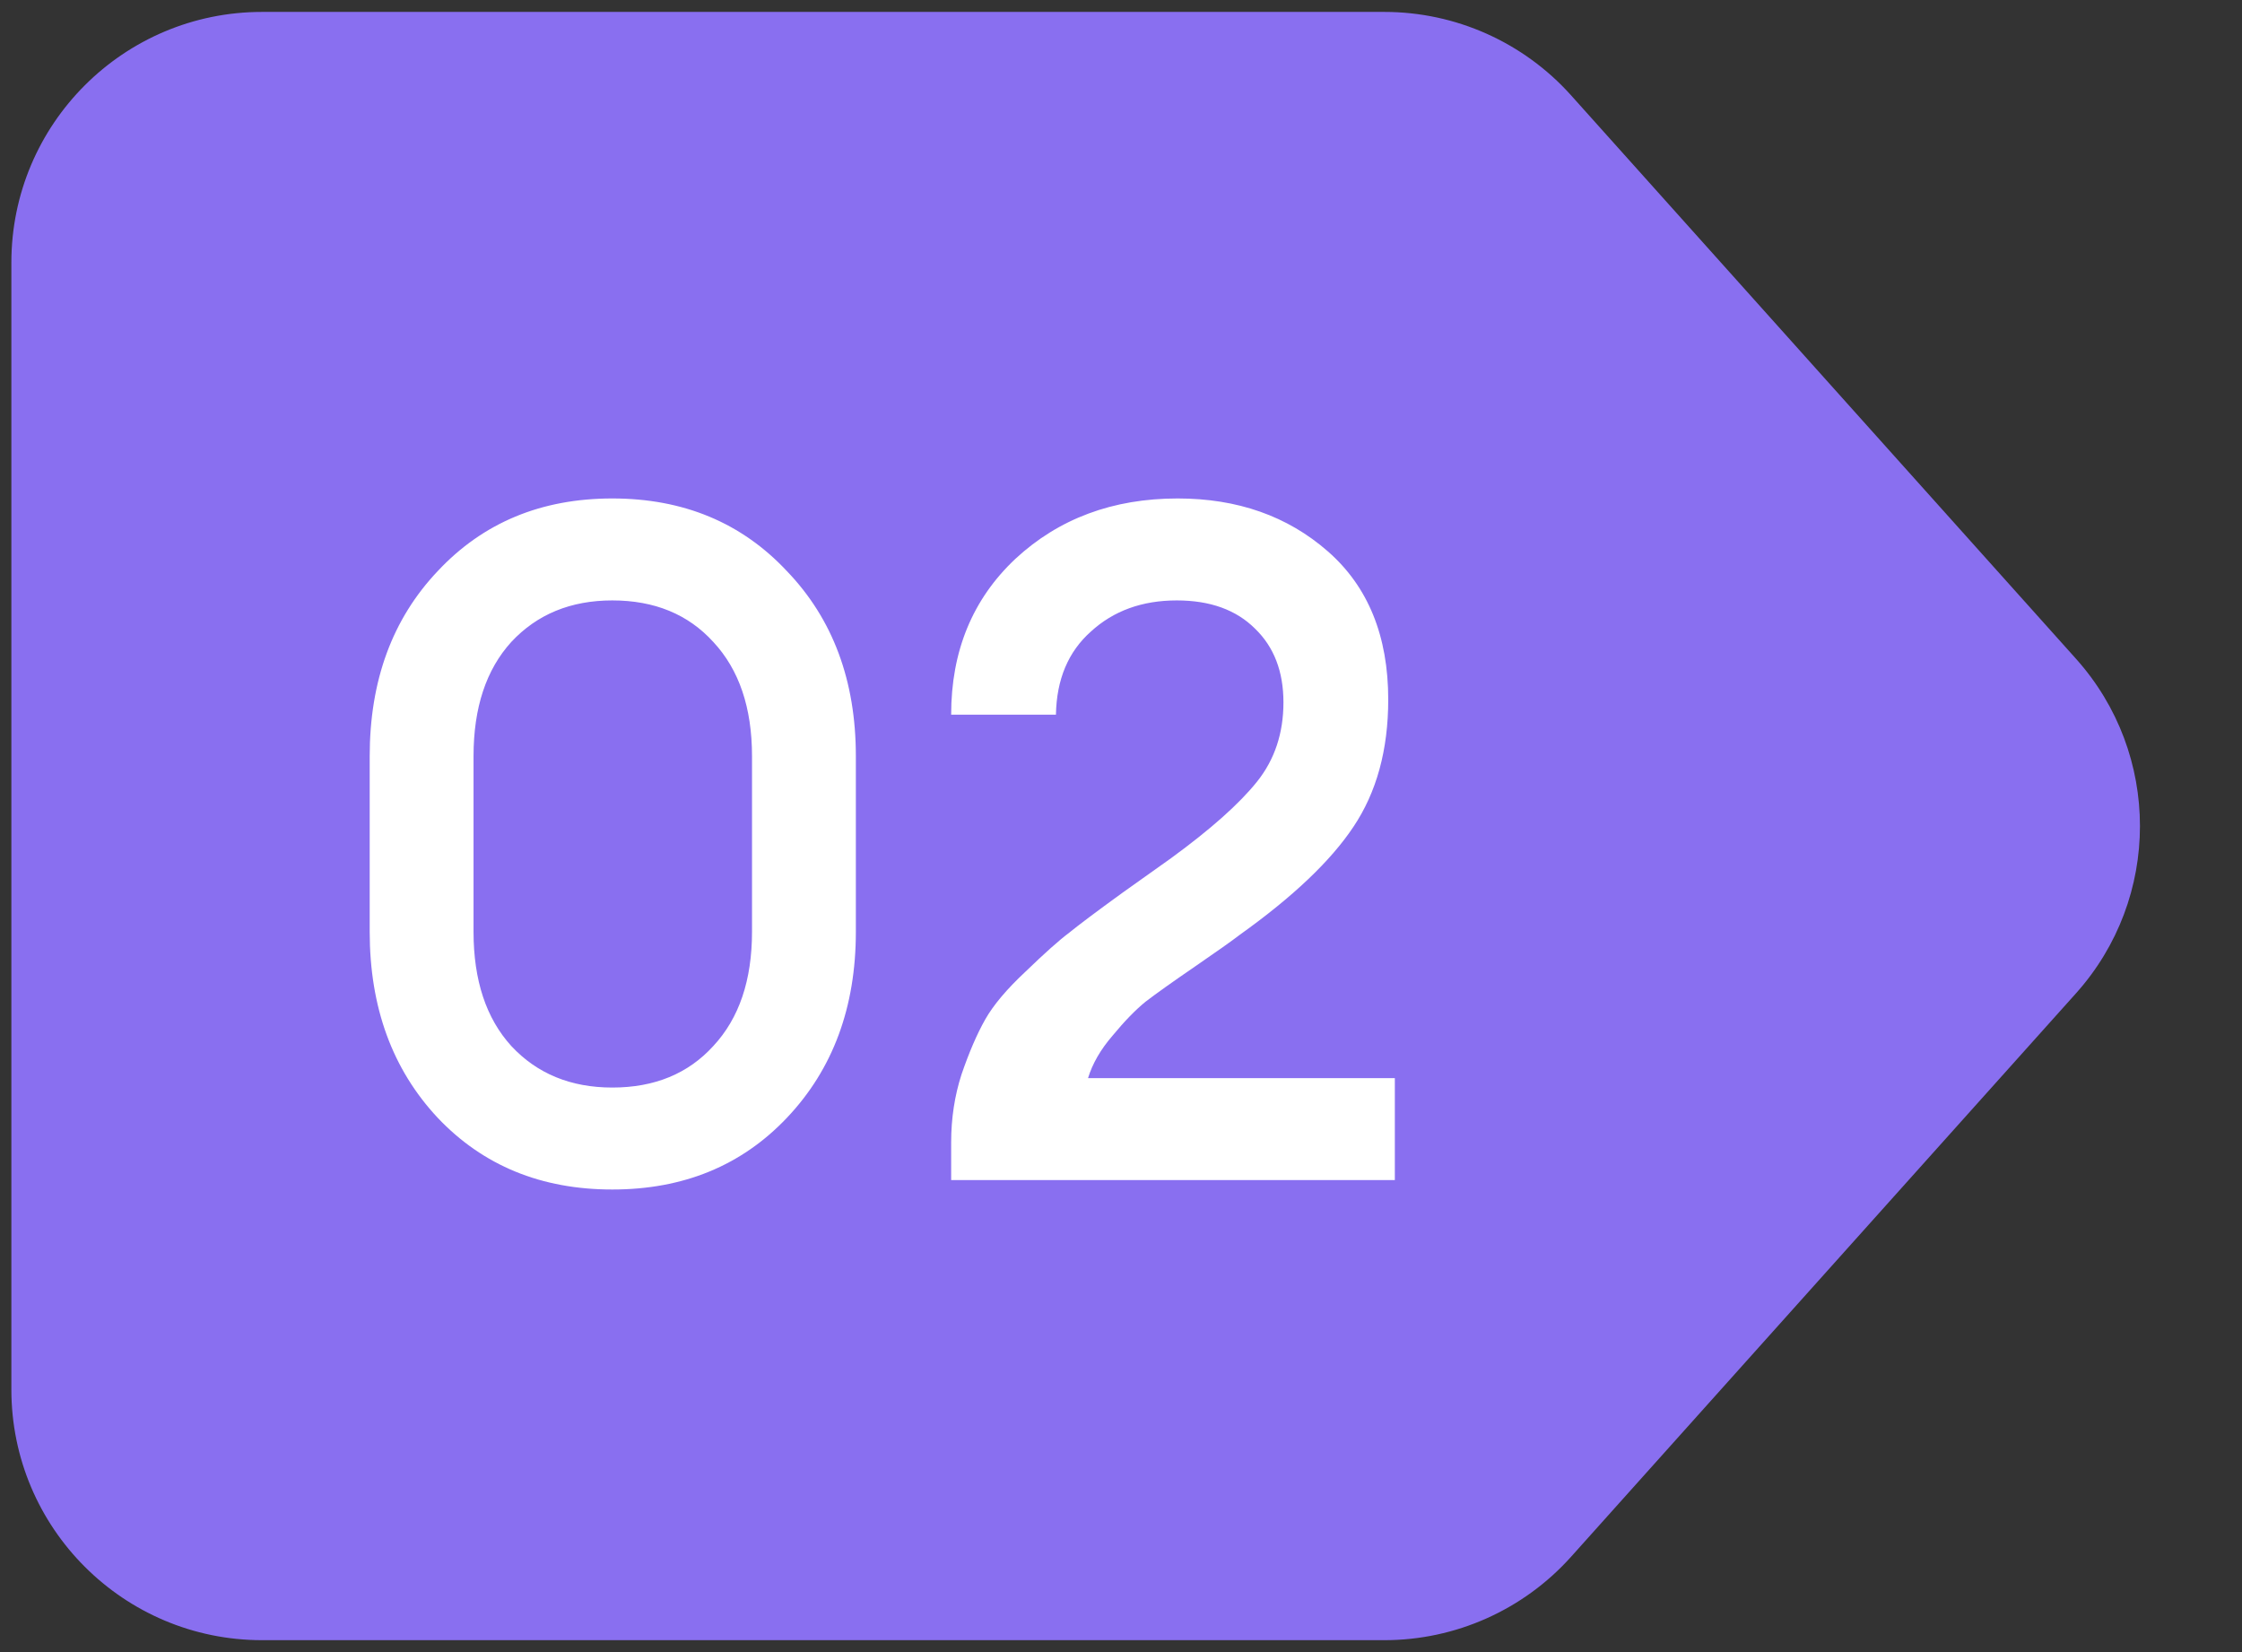 <?xml version="1.0" encoding="UTF-8"?> <svg xmlns="http://www.w3.org/2000/svg" width="57" height="42" viewBox="0 0 57 42" fill="none"><rect x="0" y="0" width="57" height="42" fill="#333333" stroke="none"/><path d="M0.289 6.676C0.289 3.156 3.142 0.303 6.662 0.303H35.196C37.007 0.303 38.733 1.074 39.942 2.423L52.779 16.747C54.948 19.167 54.948 22.833 52.779 25.253L39.942 39.577C38.733 40.926 37.007 41.697 35.196 41.697H6.662C3.142 41.697 0.289 38.844 0.289 35.324V6.676Z" fill="#896FF0"></path><path d="M20.007 28.416C18.855 29.632 17.375 30.24 15.567 30.24C13.759 30.24 12.279 29.632 11.127 28.416C9.975 27.184 9.399 25.608 9.399 23.688V19.224C9.399 17.304 9.975 15.736 11.127 14.52C12.279 13.288 13.759 12.672 15.567 12.672C17.375 12.672 18.855 13.288 20.007 14.52C21.175 15.736 21.759 17.304 21.759 19.224V23.688C21.759 25.608 21.175 27.184 20.007 28.416ZM15.567 27.648C16.639 27.648 17.495 27.296 18.135 26.592C18.791 25.888 19.119 24.92 19.119 23.688V19.224C19.119 17.992 18.791 17.024 18.135 16.32C17.495 15.616 16.639 15.264 15.567 15.264C14.511 15.264 13.655 15.616 12.999 16.32C12.359 17.024 12.039 17.992 12.039 19.224V23.688C12.039 24.92 12.359 25.888 12.999 26.592C13.655 27.296 14.511 27.648 15.567 27.648ZM35.462 27.408V30H24.182V29.04C24.182 28.432 24.27 27.856 24.446 27.312C24.638 26.752 24.838 26.288 25.046 25.92C25.254 25.552 25.598 25.144 26.078 24.696C26.558 24.232 26.926 23.904 27.182 23.712C27.438 23.504 27.886 23.168 28.526 22.704C29.182 22.24 29.598 21.944 29.774 21.816C30.782 21.08 31.51 20.432 31.958 19.872C32.406 19.312 32.63 18.64 32.63 17.856C32.63 17.072 32.39 16.448 31.91 15.984C31.43 15.504 30.766 15.264 29.918 15.264C29.038 15.264 28.31 15.528 27.734 16.056C27.158 16.568 26.862 17.272 26.846 18.168H24.182C24.182 16.552 24.726 15.232 25.814 14.208C26.918 13.184 28.294 12.672 29.942 12.672C31.462 12.672 32.734 13.12 33.758 14.016C34.782 14.912 35.294 16.168 35.294 17.784C35.294 19.064 34.998 20.144 34.406 21.024C33.83 21.888 32.87 22.8 31.526 23.76C31.318 23.92 30.934 24.192 30.374 24.576C29.814 24.96 29.398 25.256 29.126 25.464C28.87 25.672 28.59 25.96 28.286 26.328C27.982 26.68 27.774 27.04 27.662 27.408H35.462Z" fill="white"></path></svg> 
